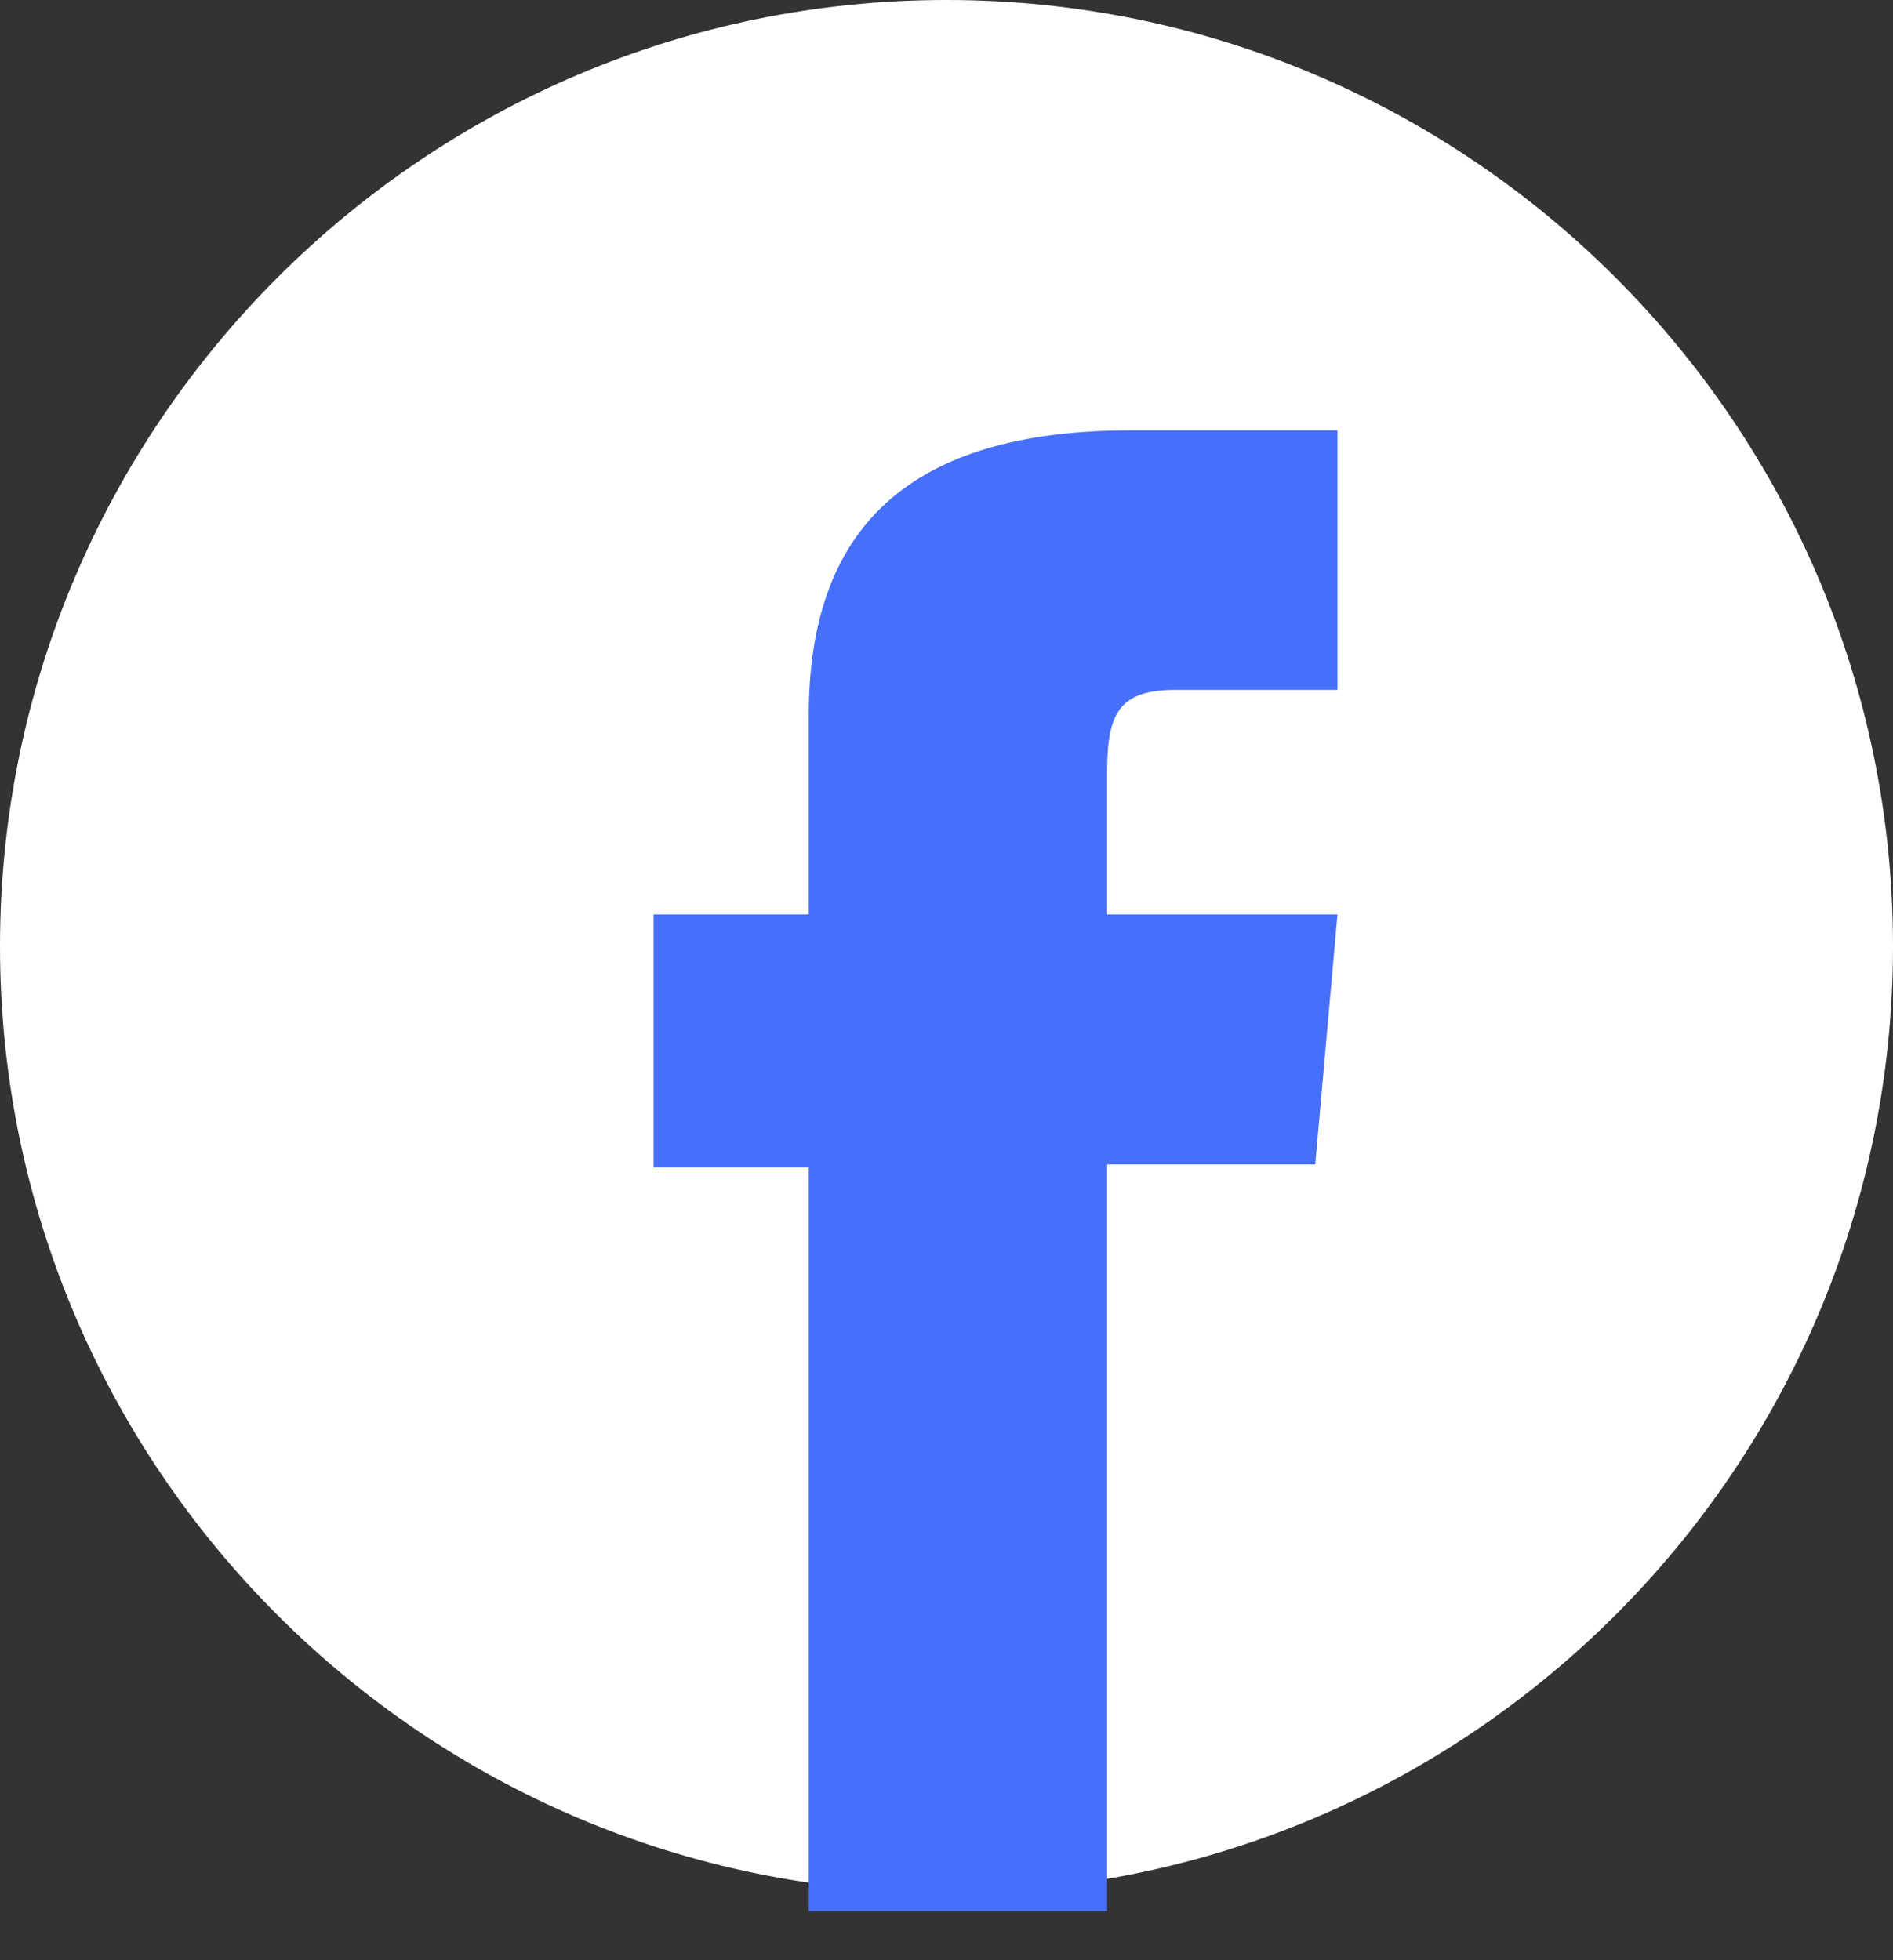 <svg width="28" height="29" viewBox="0 0 28 29" fill="none" xmlns="http://www.w3.org/2000/svg">
<rect x="0" y="0" width="28" height="29" fill="#333333" stroke="none"/>
<path d="M14 27.998C21.72 27.998 28 21.718 28 13.998C28 6.278 21.718 0 14 0C6.282 0 0 6.28 0 14C0 21.72 6.28 28 14 28V27.998Z" fill="white"/>
<path d="M11.963 28.273H16.376V17.227H19.454L19.783 13.528H16.376V11.422C16.376 10.551 16.551 10.206 17.395 10.206H19.783V6.367H16.727C13.444 6.367 11.963 7.812 11.963 10.579V13.528H9.668V17.272H11.963V28.271V28.273Z" fill="#466FFA"/>
</svg>

